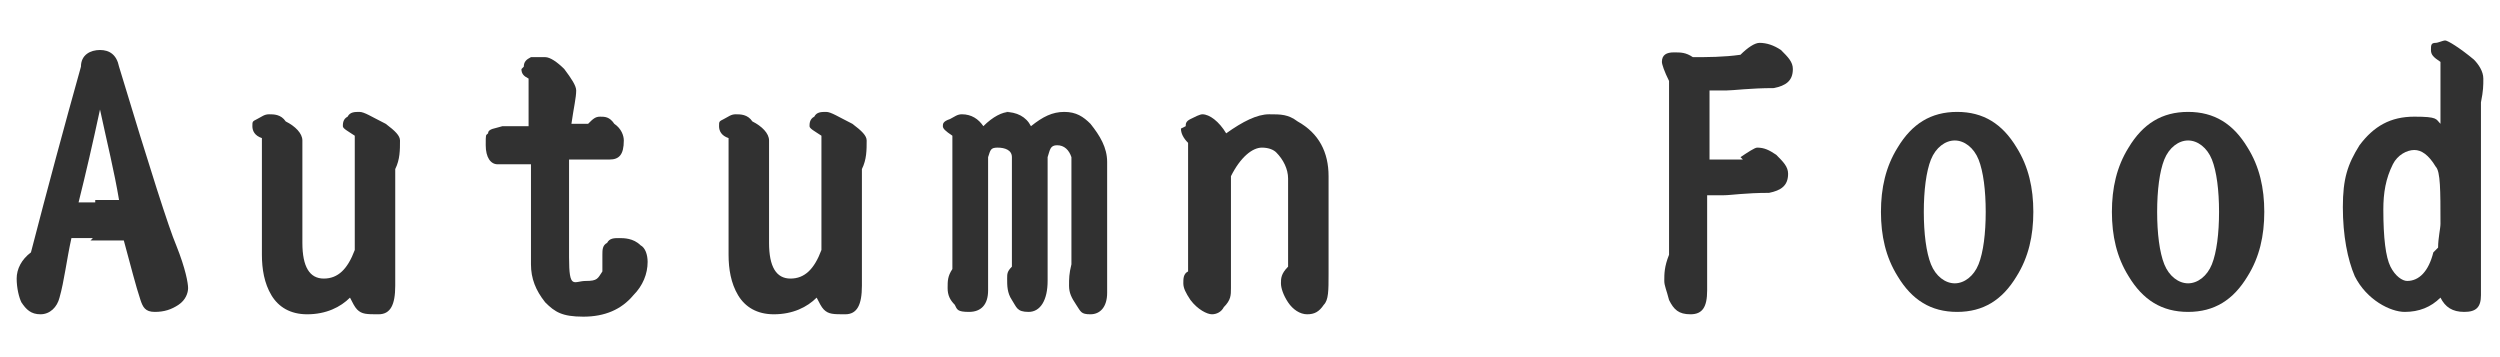 <?xml version="1.0" encoding="UTF-8"?>
<svg id="_圖層_1" xmlns="http://www.w3.org/2000/svg" version="1.1" viewBox="0 0 105 15">
  <!-- Generator: Adobe Illustrator 29.7.1, SVG Export Plug-In . SVG Version: 2.1.1 Build 8)  -->
  <defs>
    <style>
      .st0 {
        fill: #313131;
      }
    </style>
  </defs>
  <path class="st0" d="M3.9,10c-.3,0-.6,0-.9,0-.2.9-.3,1.8-.5,2.5-.1.4-.4.7-.8.7s-.6-.2-.8-.5c-.1-.2-.2-.6-.2-1s.2-.8.6-1.1c.7-2.7,1.4-5.3,2.1-7.8,0-.5.4-.7.8-.7s.7.2.8.7c1.3,4.3,2.1,6.8,2.4,7.5.4,1,.5,1.6.5,1.8s-.1.5-.4.7c-.3.2-.6.3-1,.3s-.5-.2-.6-.5c-.2-.6-.4-1.4-.7-2.5h-1.4ZM4,8.4h1c-.2-1.2-.5-2.4-.8-3.8-.3,1.4-.6,2.7-.9,3.9.3,0,.5,0,.7,0Z"/>
  <path class="st0" d="M14.4,5.3c0-.1,0-.3.2-.4.1-.2.3-.2.5-.2s.5.2,1.1.5c.4.3.6.5.6.7,0,.4,0,.8-.2,1.2,0,.6,0,1.3,0,2.1s0,1.7,0,2.8c0,.8-.2,1.2-.7,1.2s-.7,0-.9-.2c-.1-.1-.2-.3-.3-.5-.4.4-1,.7-1.8.7-.7,0-1.2-.3-1.5-.8-.3-.5-.4-1.1-.4-1.7v-4.9c-.3-.1-.4-.3-.4-.5s0-.2.2-.3c.2-.1.3-.2.5-.2.2,0,.5,0,.7.3.4.2.7.5.7.8,0,.3,0,.7,0,1.2v3.1c0,1,.3,1.5.9,1.5s1-.4,1.3-1.2v-4.8c-.3-.2-.5-.3-.5-.4Z"/>
  <path class="st0" d="M22,2.8c0-.2.1-.3.3-.4.2,0,.4,0,.6,0s.5.2.8.5c.3.4.5.7.5.9,0,.3-.1.7-.2,1.4h.7c.2-.2.3-.3.5-.3s.4,0,.6.3c.3.2.4.5.4.7,0,.6-.2.8-.6.8s-.6,0-1,0h-.7c0,1.3,0,2.7,0,4.1s.2,1,.7,1,.5-.1.7-.4c0-.3,0-.6,0-.7,0-.2,0-.4.2-.5.1-.2.3-.2.5-.2s.6,0,.9.3c.2.1.3.4.3.7,0,.5-.2,1-.6,1.4-.5.6-1.2.9-2.1.9s-1.2-.2-1.6-.6c-.4-.5-.6-1-.6-1.6v-4.2c-.8,0-1.2,0-1.4,0-.3,0-.5-.3-.5-.8s0-.4.1-.5c0-.2.3-.2.6-.3h1.1v-2c-.2-.1-.3-.2-.3-.4Z"/>
  <path class="st0" d="M34,5.3c0-.1,0-.3.2-.4.1-.2.3-.2.5-.2s.5.2,1.1.5c.4.3.6.5.6.7,0,.4,0,.8-.2,1.2,0,.6,0,1.3,0,2.1s0,1.7,0,2.8c0,.8-.2,1.2-.7,1.2s-.7,0-.9-.2c-.1-.1-.2-.3-.3-.5-.4.4-1,.7-1.8.7-.7,0-1.2-.3-1.5-.8-.3-.5-.4-1.1-.4-1.7v-4.9c-.3-.1-.4-.3-.4-.5s0-.2.2-.3c.2-.1.3-.2.5-.2.2,0,.5,0,.7.3.4.2.7.5.7.8,0,.3,0,.7,0,1.2v3.1c0,1,.3,1.5.9,1.5s1-.4,1.3-1.2v-4.8c-.3-.2-.5-.3-.5-.4Z"/>
  <path class="st0" d="M42.2,4.7c.5,0,.9.2,1.1.6.5-.4.9-.6,1.4-.6s.8.2,1.1.5c.4.5.7,1,.7,1.6v5.5c0,.6-.3.9-.7.9s-.4-.1-.6-.4c-.2-.3-.3-.5-.3-.8s0-.5.1-.9v-4.5c-.1-.3-.3-.5-.6-.5s-.3.2-.4.5v5.2c0,.8-.3,1.3-.8,1.3s-.5-.2-.7-.5c-.2-.3-.2-.6-.2-.9,0-.2,0-.3.2-.5v-4.6c0-.3-.3-.4-.6-.4s-.3.1-.4.4v5.6c0,.6-.3.9-.8.9s-.5-.1-.6-.3c-.2-.2-.3-.4-.3-.7s0-.5.2-.8v-5.6c-.3-.2-.4-.3-.4-.4s0-.2.3-.3c.2-.1.3-.2.5-.2.4,0,.7.2.9.5.4-.4.8-.6,1.1-.6Z"/>
  <path class="st0" d="M49.8,5.3c0-.1,0-.2.2-.3.2-.1.4-.2.5-.2.3,0,.7.3,1,.8.7-.5,1.3-.8,1.8-.8s.8,0,1.2.3c.9.5,1.3,1.3,1.3,2.3v4.1c0,.7,0,1.1-.2,1.3-.2.3-.4.4-.7.4s-.6-.2-.8-.5c-.2-.3-.3-.6-.3-.8s0-.4.3-.7v-3.7c0-.4-.2-.8-.5-1.1-.1-.1-.3-.2-.6-.2-.4,0-.9.4-1.3,1.2v4.7c0,.3,0,.5-.3.8-.1.2-.3.3-.5.3s-.6-.2-.9-.6c-.2-.3-.3-.5-.3-.7s0-.4.2-.5v-5.4c-.2-.2-.3-.4-.3-.6Z"/>
  <path class="st0" d="M73.1,6.6c.3-.2.6-.4.7-.4.3,0,.5.1.8.3.3.3.5.5.5.8,0,.5-.3.7-.8.8-1,0-1.6.1-1.9.1s-.5,0-.7,0v4c0,.7-.2,1-.7,1s-.7-.2-.9-.6c-.1-.4-.2-.6-.2-.8,0-.3,0-.6.2-1.1V3.4c-.2-.4-.3-.7-.3-.8,0-.3.2-.4.5-.4s.5,0,.8.2c.6,0,1.3,0,2-.1.3-.3.6-.5.8-.5.3,0,.6.1.9.3.3.3.5.5.5.8,0,.5-.3.7-.8.8-1,0-1.7.1-2,.1s-.4,0-.7,0v2.9c.5,0,.9,0,1.4,0Z"/>
  <path class="st0" d="M79.7,6.2c.6-1,1.4-1.5,2.5-1.5s1.9.5,2.5,1.5c.5.8.7,1.7.7,2.7s-.2,1.9-.7,2.7c-.6,1-1.4,1.5-2.5,1.5s-1.9-.5-2.5-1.5c-.5-.8-.7-1.7-.7-2.7s.2-1.9.7-2.7ZM83.1,11.1c.2-.5.3-1.3.3-2.2s-.1-1.7-.3-2.2c-.2-.5-.6-.8-1-.8s-.8.3-1,.8c-.2.5-.3,1.3-.3,2.2s.1,1.7.3,2.2c.2.5.6.8,1,.8s.8-.3,1-.8Z"/>
  <path class="st0" d="M89.4,6.2c.6-1,1.4-1.5,2.5-1.5s1.9.5,2.5,1.5c.5.8.7,1.7.7,2.7s-.2,1.9-.7,2.7c-.6,1-1.4,1.5-2.5,1.5s-1.9-.5-2.5-1.5c-.5-.8-.7-1.7-.7-2.7s.2-1.9.7-2.7ZM92.9,11.1c.2-.5.3-1.3.3-2.2s-.1-1.7-.3-2.2c-.2-.5-.6-.8-1-.8s-.8.3-1,.8c-.2.5-.3,1.3-.3,2.2s.1,1.7.3,2.2c.2.5.6.8,1,.8s.8-.3,1-.8Z"/>
  <path class="st0" d="M102.5,2.6c-.3-.2-.4-.3-.4-.5s0-.3.2-.3c.1,0,.3-.1.4-.1s.6.3,1.2.8c.2.2.4.5.4.8s0,.5-.1,1c0,1.2,0,2.3,0,3.6s0,2.7,0,4.5c0,.5-.2.7-.7.7s-.8-.2-1-.6c-.4.4-.9.6-1.5.6s-1.6-.5-2.1-1.5c-.3-.7-.5-1.7-.5-2.9s.2-1.8.7-2.6c.6-.8,1.3-1.2,2.3-1.2s.9.1,1.1.3v-2.5ZM102.4,10.4c0-.4.1-.8.1-1,0-1.4,0-2.2-.2-2.4-.3-.5-.6-.7-.9-.7s-.7.2-.9.6c-.3.6-.4,1.2-.4,1.9,0,1.2.1,2,.3,2.4.2.4.5.6.7.6.5,0,.9-.4,1.1-1.2Z"/>
</svg>